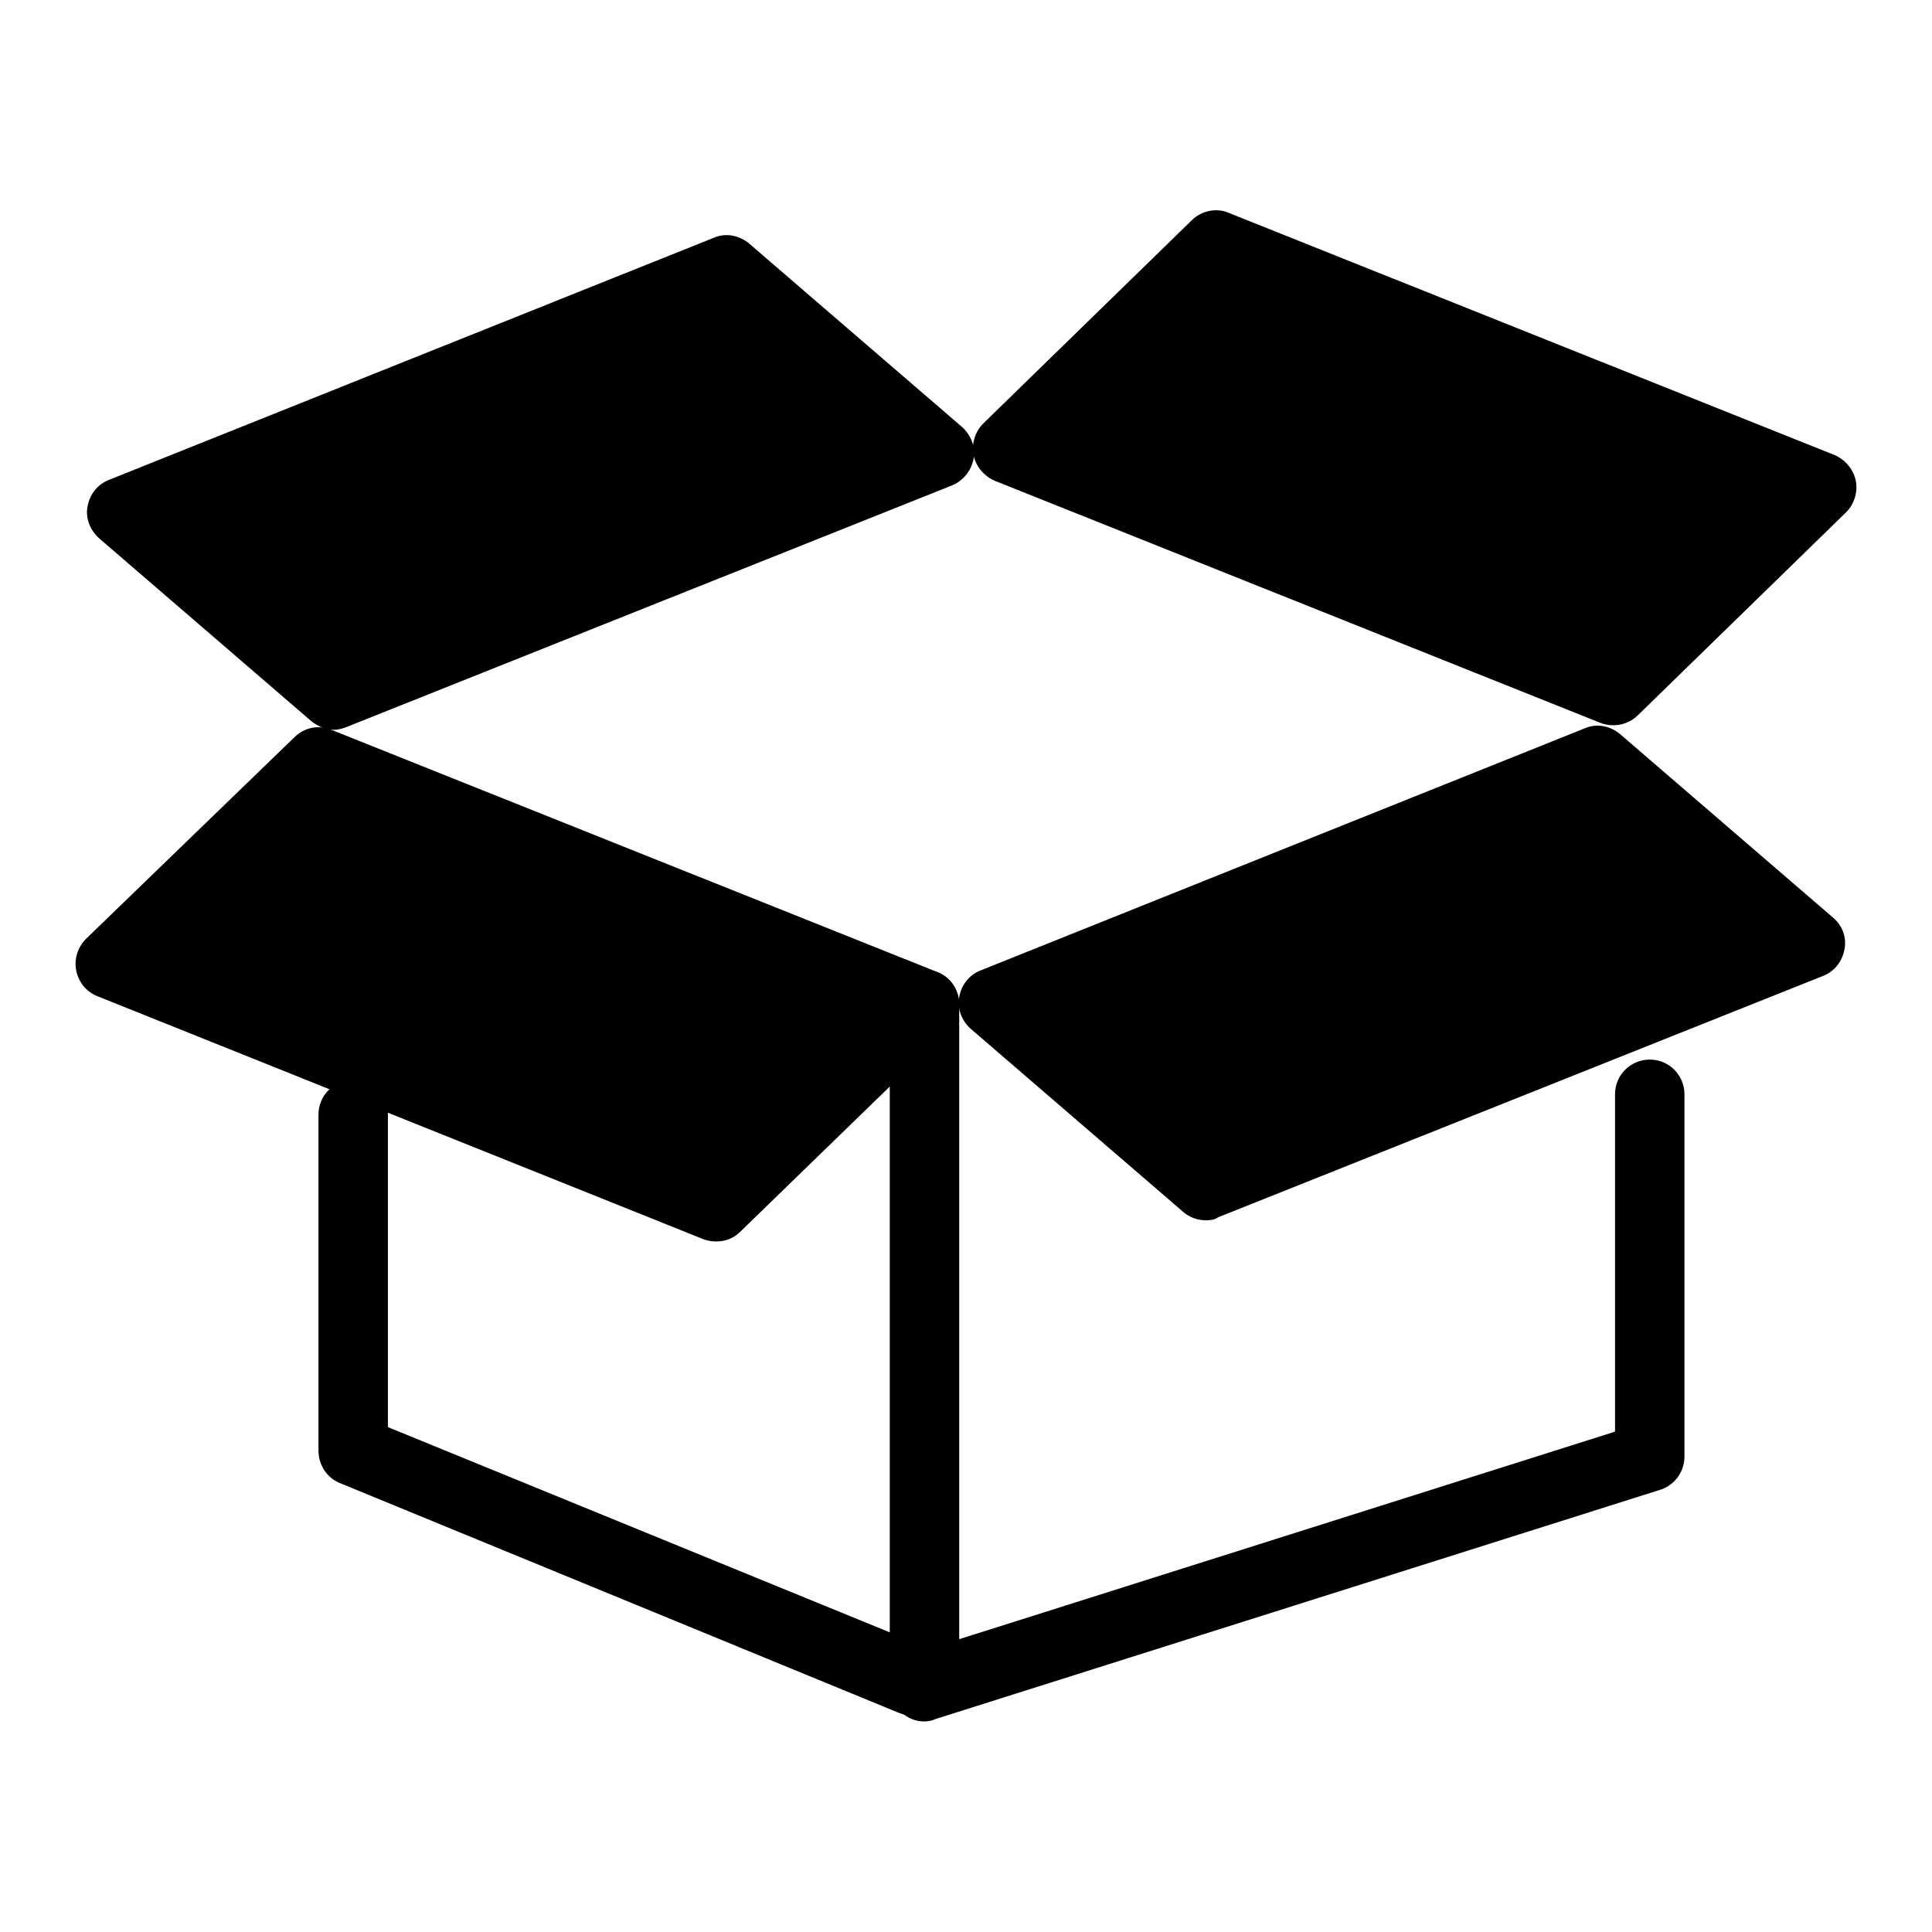 <?xml version="1.0" encoding="utf-8"?>
<!-- Svg Vector Icons : http://www.onlinewebfonts.com/icon -->
<!DOCTYPE svg PUBLIC "-//W3C//DTD SVG 1.1//EN" "http://www.w3.org/Graphics/SVG/1.1/DTD/svg11.dtd">
<svg version="1.1" xmlns="http://www.w3.org/2000/svg" xmlns:xlink="http://www.w3.org/1999/xlink" x="0px" y="0px" viewBox="0 0 256 256" enable-background="new 0 0 256 256" xml:space="preserve">
<g><g><path fill="#000000" d="M44.3,96.7c-1.1,0-2.1-0.4-3-1.1L13.1,71.3c-1.2-1.1-1.8-2.7-1.5-4.2c0.3-1.6,1.3-2.9,2.8-3.5l80.2-32.1c1.6-0.7,3.4-0.3,4.7,0.8l28.2,24.3c1.2,1.1,1.8,2.7,1.5,4.2c-0.3,1.6-1.4,2.9-2.8,3.5L46,96.3C45.5,96.5,44.9,96.7,44.3,96.7L44.3,96.7L44.3,96.7z"/><path fill="#000000" d="M122.5,228.1c-1,0-1.9-0.3-2.7-0.9c-1.2-0.9-1.9-2.3-1.9-3.7v-90.4c0-2.6,2.1-4.6,4.6-4.6c2.6,0,4.6,2,4.6,4.6v84.1l86.9-27.5V145c0-2.6,2.1-4.6,4.6-4.6c2.6,0,4.6,2.1,4.6,4.6v48c0,2-1.3,3.8-3.2,4.4l-96.1,30.4C123.5,228,123,228.1,122.5,228.1L122.5,228.1L122.5,228.1z"/><path fill="#000000" d="M159.8,161.7c-1.1,0-2.2-0.4-3-1.1l-28.2-24.3c-1.2-1.1-1.8-2.7-1.5-4.2c0.3-1.6,1.3-2.9,2.8-3.5l80.1-32.1c1.6-0.7,3.4-0.3,4.7,0.8l28.2,24.3c1.3,1.1,1.8,2.7,1.5,4.2c-0.3,1.6-1.3,2.9-2.8,3.5l-80.2,32C161,161.6,160.4,161.7,159.8,161.7L159.8,161.7L159.8,161.7z"/><path fill="#000000" d="M213.8,96.1c-0.6,0-1.2-0.1-1.7-0.3l-80.3-32.1c-1.4-0.6-2.5-1.9-2.8-3.4s0.2-3.1,1.3-4.2l27.6-26.9c1.3-1.3,3.3-1.7,4.9-1l80.3,32.1c1.4,0.6,2.5,1.9,2.8,3.4c0.3,1.5-0.2,3.1-1.3,4.2L217,94.8C216.2,95.6,215,96.1,213.8,96.1L213.8,96.1L213.8,96.1z"/><path fill="#000000" d="M120.9,227.3c-0.6,0-1.2-0.1-1.7-0.3L45,196.5c-1.7-0.7-2.8-2.4-2.8-4.3v-44.5c0-2.6,2.1-4.6,4.6-4.6c2.6,0,4.6,2,4.6,4.6v41.4l71.4,29.2c2.4,1,3.5,3.7,2.5,6C124.5,226.2,122.8,227.3,120.9,227.3L120.9,227.3L120.9,227.3z"/><path fill="#000000" d="M94.9,164.5c-0.6,0-1.2-0.1-1.7-0.3L12.9,132c-1.5-0.6-2.5-1.9-2.8-3.4c-0.3-1.5,0.2-3.1,1.3-4.2L39,97.7c1.3-1.3,3.2-1.7,4.9-1l80.3,32.1c1.5,0.6,2.5,1.9,2.8,3.4c0.3,1.5-0.2,3.1-1.3,4.2l-27.6,26.8C97.2,164.1,96.1,164.5,94.9,164.5L94.9,164.5L94.9,164.5z"/></g></g>
</svg>
